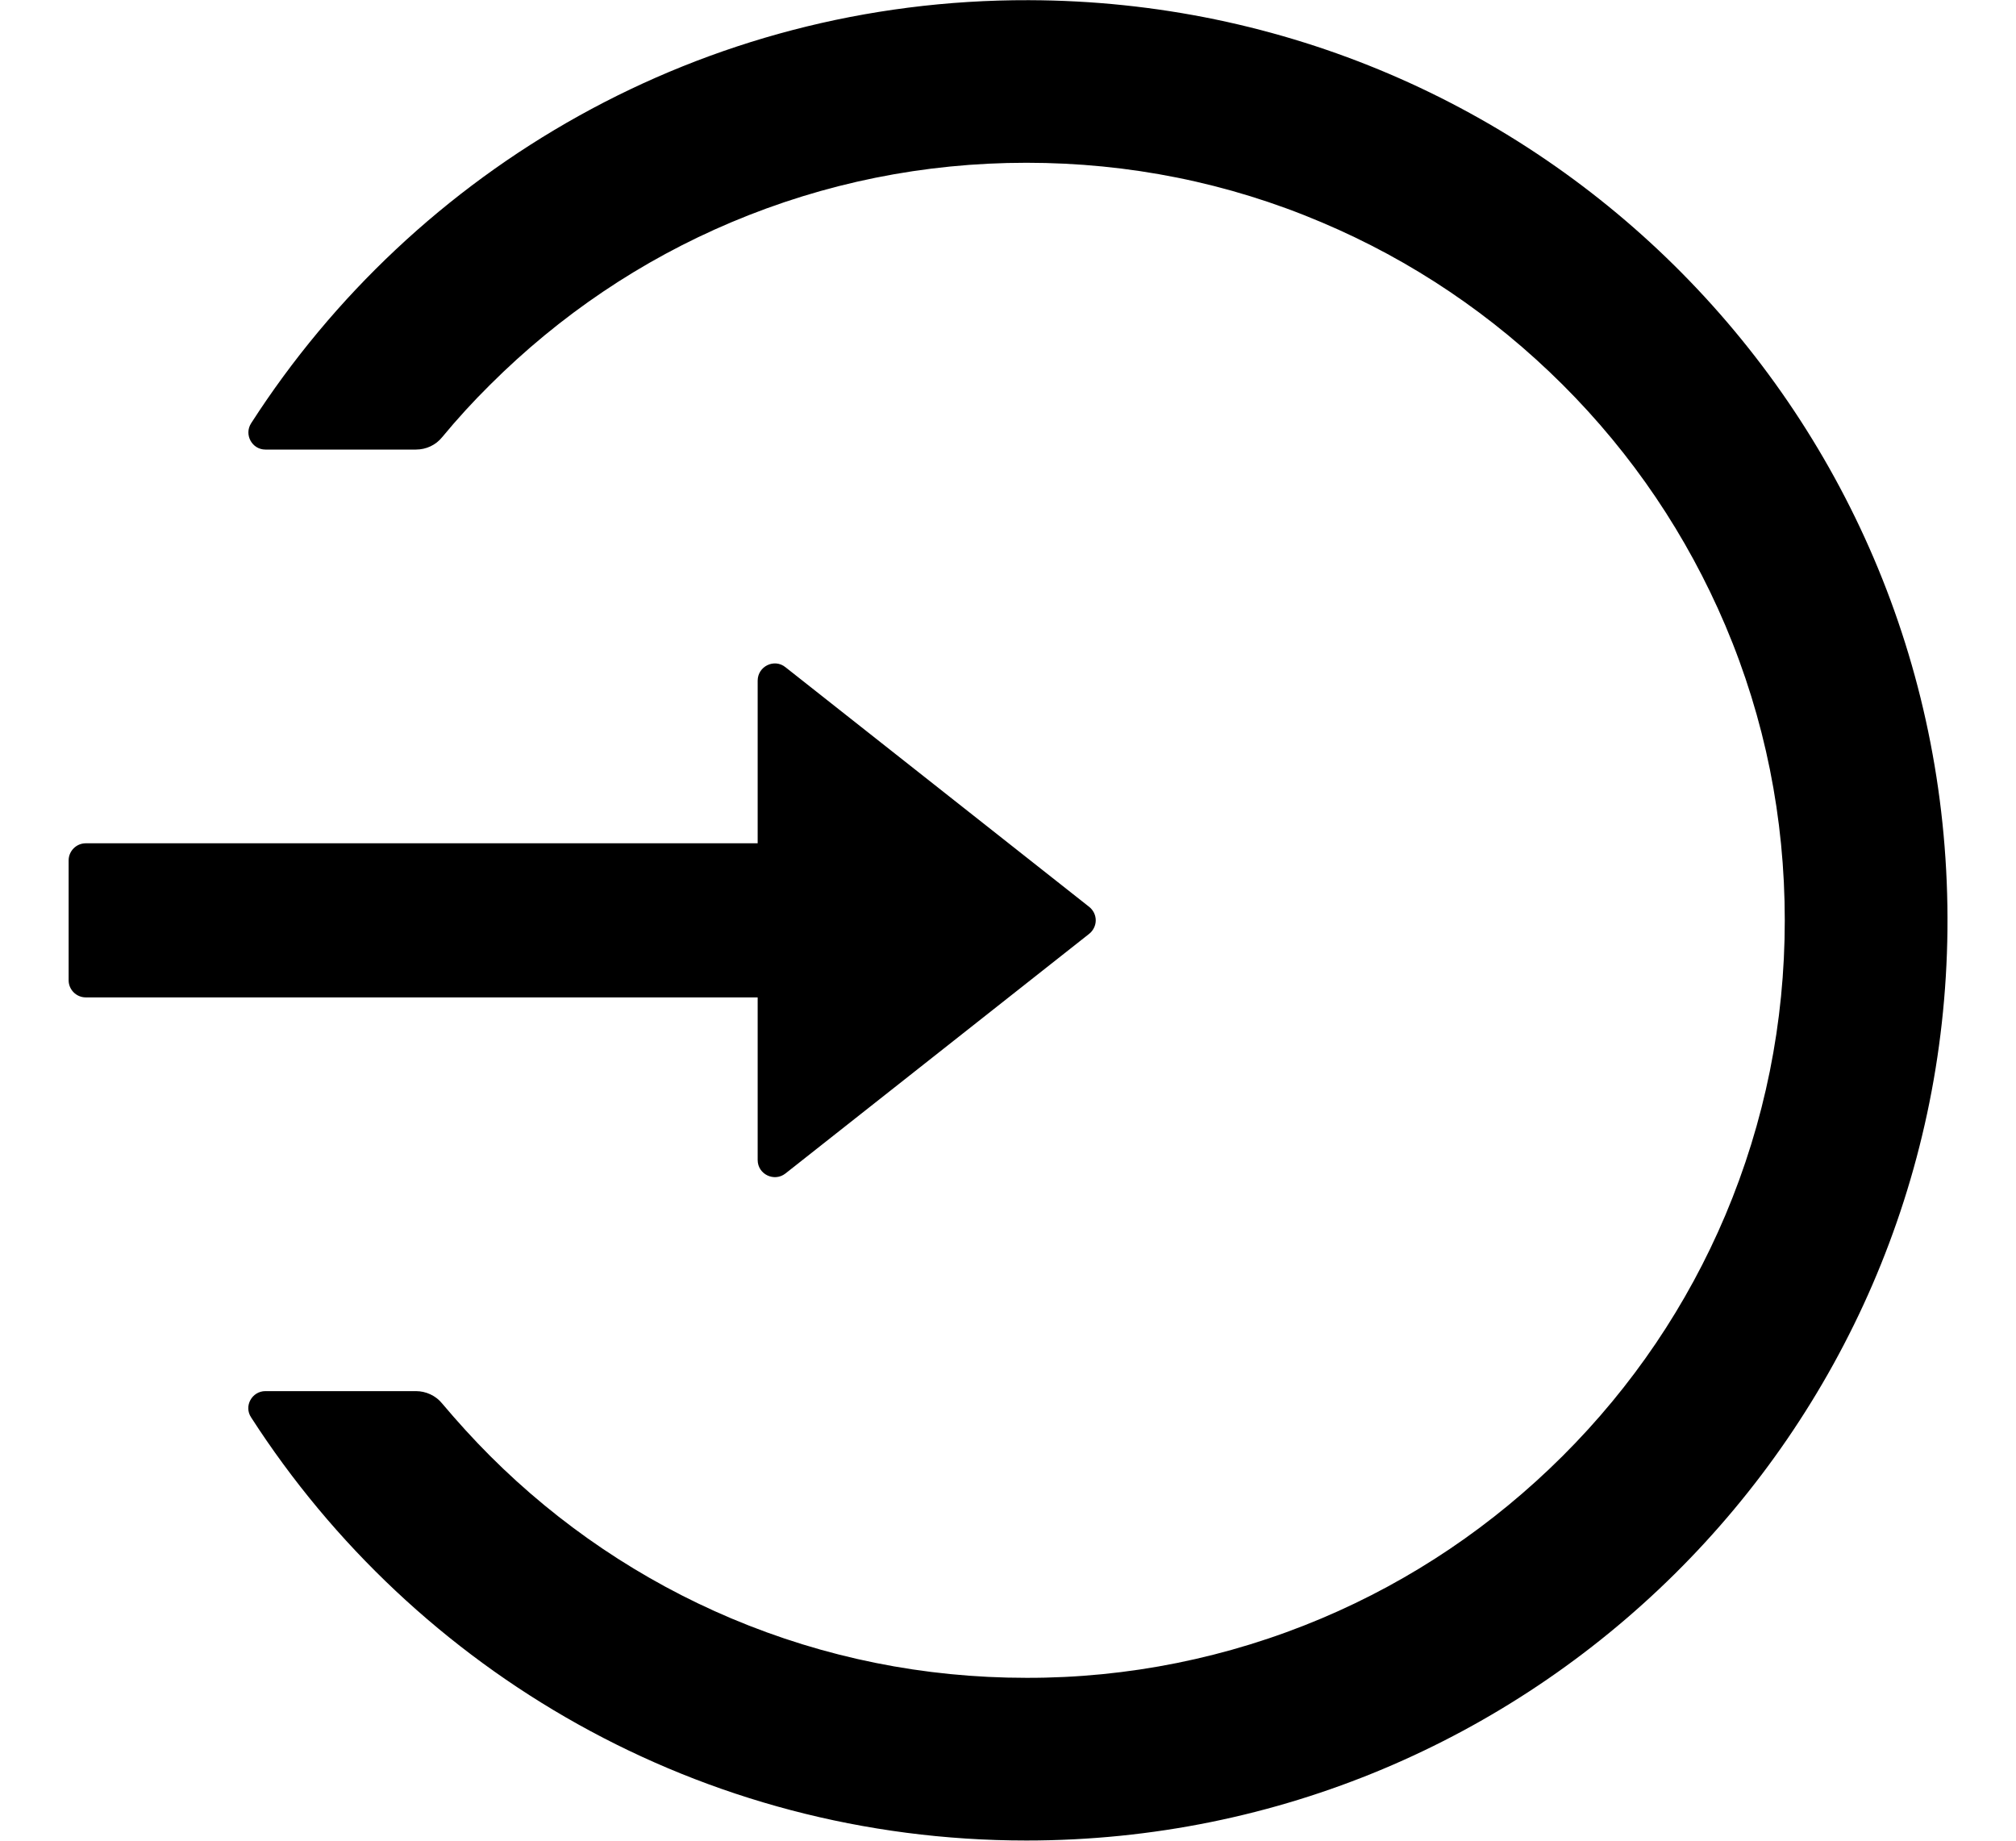<svg width="23" height="21" viewBox="0 0 23 21" fill="none" xmlns="http://www.w3.org/2000/svg">
<path d="M11.737 0.002C8.014 -0.008 4.737 1.918 2.865 4.829C2.782 4.958 2.875 5.129 3.028 5.129H4.745C4.862 5.129 4.972 5.078 5.045 4.987C5.216 4.78 5.399 4.58 5.592 4.389C6.388 3.596 7.313 2.971 8.343 2.536C9.408 2.087 10.54 1.857 11.71 1.857C12.879 1.857 14.012 2.084 15.077 2.536C16.107 2.971 17.032 3.596 17.828 4.389C18.624 5.183 19.247 6.108 19.684 7.136C20.135 8.2 20.362 9.33 20.362 10.5C20.362 11.669 20.133 12.8 19.684 13.864C19.249 14.892 18.624 15.817 17.828 16.611C17.032 17.404 16.107 18.029 15.077 18.464C14.011 18.914 12.866 19.145 11.71 19.142C10.54 19.142 9.408 18.913 8.343 18.464C7.315 18.03 6.381 17.4 5.592 16.611C5.399 16.418 5.218 16.218 5.045 16.013C4.972 15.922 4.859 15.871 4.745 15.871H3.028C2.875 15.871 2.779 16.042 2.865 16.171C4.735 19.074 7.997 20.998 11.71 20.998C17.477 20.998 22.159 16.357 22.218 10.607C22.276 4.765 17.586 0.017 11.737 0.002ZM8.644 13.234V11.379H0.978C0.871 11.379 0.783 11.291 0.783 11.184V9.816C0.783 9.709 0.871 9.621 0.978 9.621H8.644V7.766C8.644 7.602 8.834 7.509 8.961 7.612L12.426 10.346C12.449 10.364 12.468 10.388 12.481 10.414C12.494 10.441 12.501 10.47 12.501 10.5C12.501 10.53 12.494 10.559 12.481 10.585C12.468 10.612 12.449 10.636 12.426 10.654L8.961 13.388C8.834 13.488 8.644 13.398 8.644 13.234Z" fill="black"/>
</svg>

